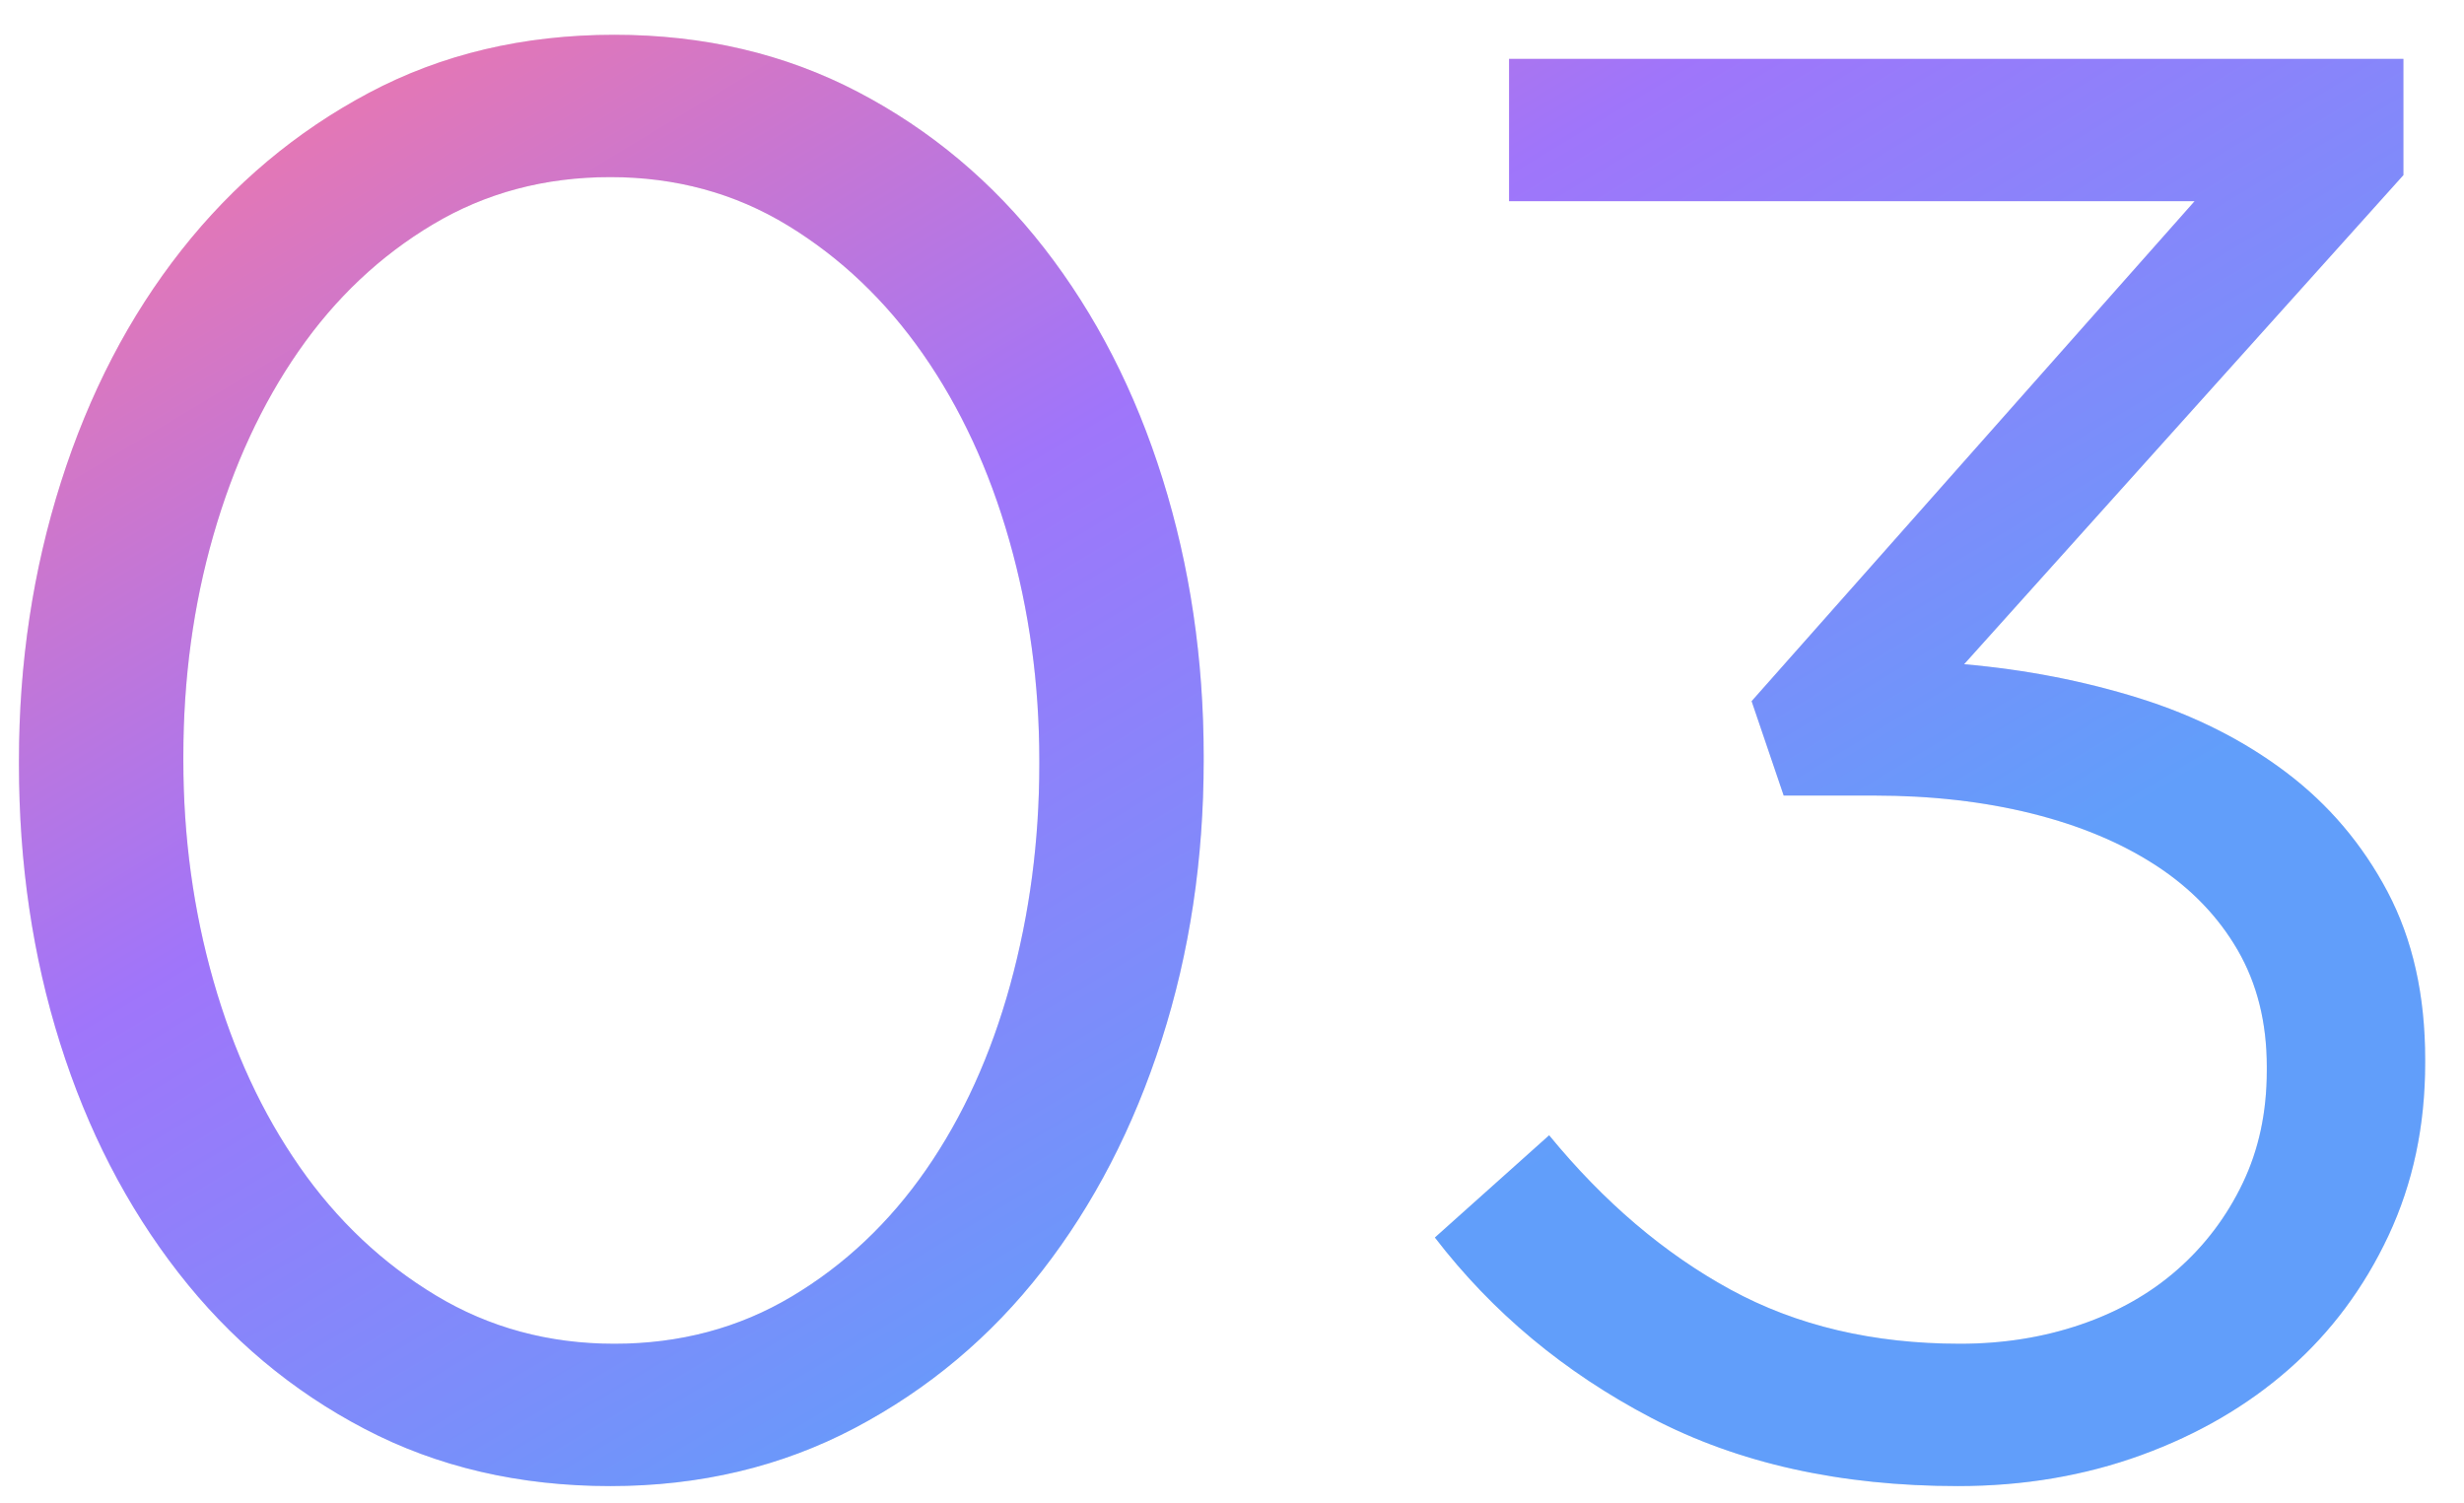 <svg xmlns="http://www.w3.org/2000/svg" width="59" height="36">
    <defs>
        <linearGradient id="prefix__a" x1="70.711%" x2="0%" y1="70.711%" y2="0%">
            <stop offset="0%" stop-color="#408CFF" stop-opacity=".8"/>
            <stop offset="24%" stop-color="#6773FF" stop-opacity=".8"/>
            <stop offset="50%" stop-color="#8E59FF" stop-opacity=".8"/>
            <stop offset="100%" stop-color="#FF5C8D" stop-opacity=".8"/>
        </linearGradient>
    </defs>
    <path fill="#E5E5E5" fill-rule="evenodd" d="M54.745 18.497c1.016.768 1.823 1.721 2.424 2.856.6 1.136.901 2.472.901 4.008v.096c0 1.505-.293 2.88-.877 4.128-.585 1.248-1.377 2.312-2.376 3.192-1 .881-2.179 1.568-3.539 2.064-1.361.496-2.825.744-4.392.744-2.816 0-5.264-.544-7.344-1.633-2.081-1.089-3.809-2.528-5.184-4.319l2.736-2.448c1.312 1.601 2.76 2.832 4.344 3.696 1.584.864 3.415 1.296 5.496 1.296 1.024 0 1.984-.152 2.88-.457.895-.304 1.672-.744 2.328-1.322.655-.577 1.176-1.266 1.56-2.068.384-.801.576-1.698.576-2.692v-.097c0-1.057-.233-1.987-.696-2.788-.464-.801-1.112-1.475-1.944-2.02-.833-.545-1.824-.962-2.976-1.25-1.152-.288-2.417-.433-3.792-.433h-2.16l-.768-2.26L52.55 4.817H36.134V1.409h21.415v2.784L47.03 15.905c1.471.128 2.872.401 4.2.816 1.327.416 2.5 1.008 3.515 1.776zM24.958 30.425c-1.232 1.584-2.729 2.84-4.488 3.768-1.76.928-3.713 1.392-5.856 1.392-2.177 0-4.136-.456-5.88-1.368-1.745-.912-3.233-2.16-4.464-3.744-1.232-1.584-2.177-3.415-2.832-5.496-.656-2.08-.984-4.303-.984-6.672v-.096c0-2.335.336-4.56 1.008-6.672.672-2.112 1.632-3.96 2.88-5.544C5.59 4.409 7.085 3.154 8.83 2.225c1.744-.928 3.703-1.392 5.88-1.392 2.143 0 4.087.456 5.832 1.368 1.744.912 3.232 2.16 4.464 3.744 1.231 1.584 2.176 3.425 2.832 5.52.655 2.096.984 4.313.984 6.648v.096c0 2.369-.336 4.601-1.008 6.696-.672 2.096-1.625 3.936-2.856 5.52zm-.072-12.216c0-1.83-.24-3.588-.72-5.274s-1.169-3.171-2.064-4.455c-.896-1.284-1.976-2.311-3.24-3.082-1.265-.771-2.681-1.157-4.248-1.157-1.568 0-2.984.377-4.248 1.132-1.265.754-2.336 1.766-3.216 3.034-.881 1.269-1.56 2.739-2.04 4.408-.48 1.67-.72 3.436-.72 5.298v.096c0 1.831.24 3.589.72 5.275.48 1.686 1.168 3.171 2.064 4.455.895 1.284 1.984 2.311 3.264 3.082 1.279.771 2.704 1.156 4.272 1.156 1.567 0 2.983-.377 4.248-1.132 1.264-.754 2.335-1.765 3.216-3.034.88-1.268 1.552-2.745 2.016-4.431.463-1.686.696-3.444.696-5.275v-.096z"/>
    <path fill="url(#prefix__a)" d="M54.745 18.497c1.016.768 1.823 1.721 2.424 2.856.6 1.136.901 2.472.901 4.008v.096c0 1.505-.293 2.88-.877 4.128-.585 1.248-1.377 2.312-2.376 3.192-1 .881-2.179 1.568-3.539 2.064-1.361.496-2.825.744-4.392.744-2.816 0-5.264-.544-7.344-1.633-2.081-1.089-3.809-2.528-5.184-4.319l2.736-2.448c1.312 1.601 2.76 2.832 4.344 3.696 1.584.864 3.415 1.296 5.496 1.296 1.024 0 1.984-.152 2.88-.457.895-.304 1.672-.744 2.328-1.322.655-.577 1.176-1.266 1.56-2.068.384-.801.576-1.698.576-2.692v-.097c0-1.057-.233-1.987-.696-2.788-.464-.801-1.112-1.475-1.944-2.02-.833-.545-1.824-.962-2.976-1.25-1.152-.288-2.417-.433-3.792-.433h-2.16l-.768-2.26L52.55 4.817H36.134V1.409h21.415v2.784L47.03 15.905c1.471.128 2.872.401 4.2.816 1.327.416 2.5 1.008 3.515 1.776zM24.958 30.425c-1.232 1.584-2.729 2.84-4.488 3.768-1.76.928-3.713 1.392-5.856 1.392-2.177 0-4.136-.456-5.88-1.368-1.745-.912-3.233-2.16-4.464-3.744-1.232-1.584-2.177-3.415-2.832-5.496-.656-2.08-.984-4.303-.984-6.672v-.096c0-2.335.336-4.56 1.008-6.672.672-2.112 1.632-3.96 2.88-5.544C5.59 4.409 7.085 3.154 8.83 2.225c1.744-.928 3.703-1.392 5.88-1.392 2.143 0 4.087.456 5.832 1.368 1.744.912 3.232 2.16 4.464 3.744 1.231 1.584 2.176 3.425 2.832 5.52.655 2.096.984 4.313.984 6.648v.096c0 2.369-.336 4.601-1.008 6.696-.672 2.096-1.625 3.936-2.856 5.52zm-.072-12.216c0-1.83-.24-3.588-.72-5.274s-1.169-3.171-2.064-4.455c-.896-1.284-1.976-2.311-3.24-3.082-1.265-.771-2.681-1.157-4.248-1.157-1.568 0-2.984.377-4.248 1.132-1.265.754-2.336 1.766-3.216 3.034-.881 1.269-1.56 2.739-2.04 4.408-.48 1.67-.72 3.436-.72 5.298v.096c0 1.831.24 3.589.72 5.275.48 1.686 1.168 3.171 2.064 4.455.895 1.284 1.984 2.311 3.264 3.082 1.279.771 2.704 1.156 4.272 1.156 1.567 0 2.983-.377 4.248-1.132 1.264-.754 2.335-1.765 3.216-3.034.88-1.268 1.552-2.745 2.016-4.431.463-1.686.696-3.444.696-5.275v-.096z"/>
</svg>
